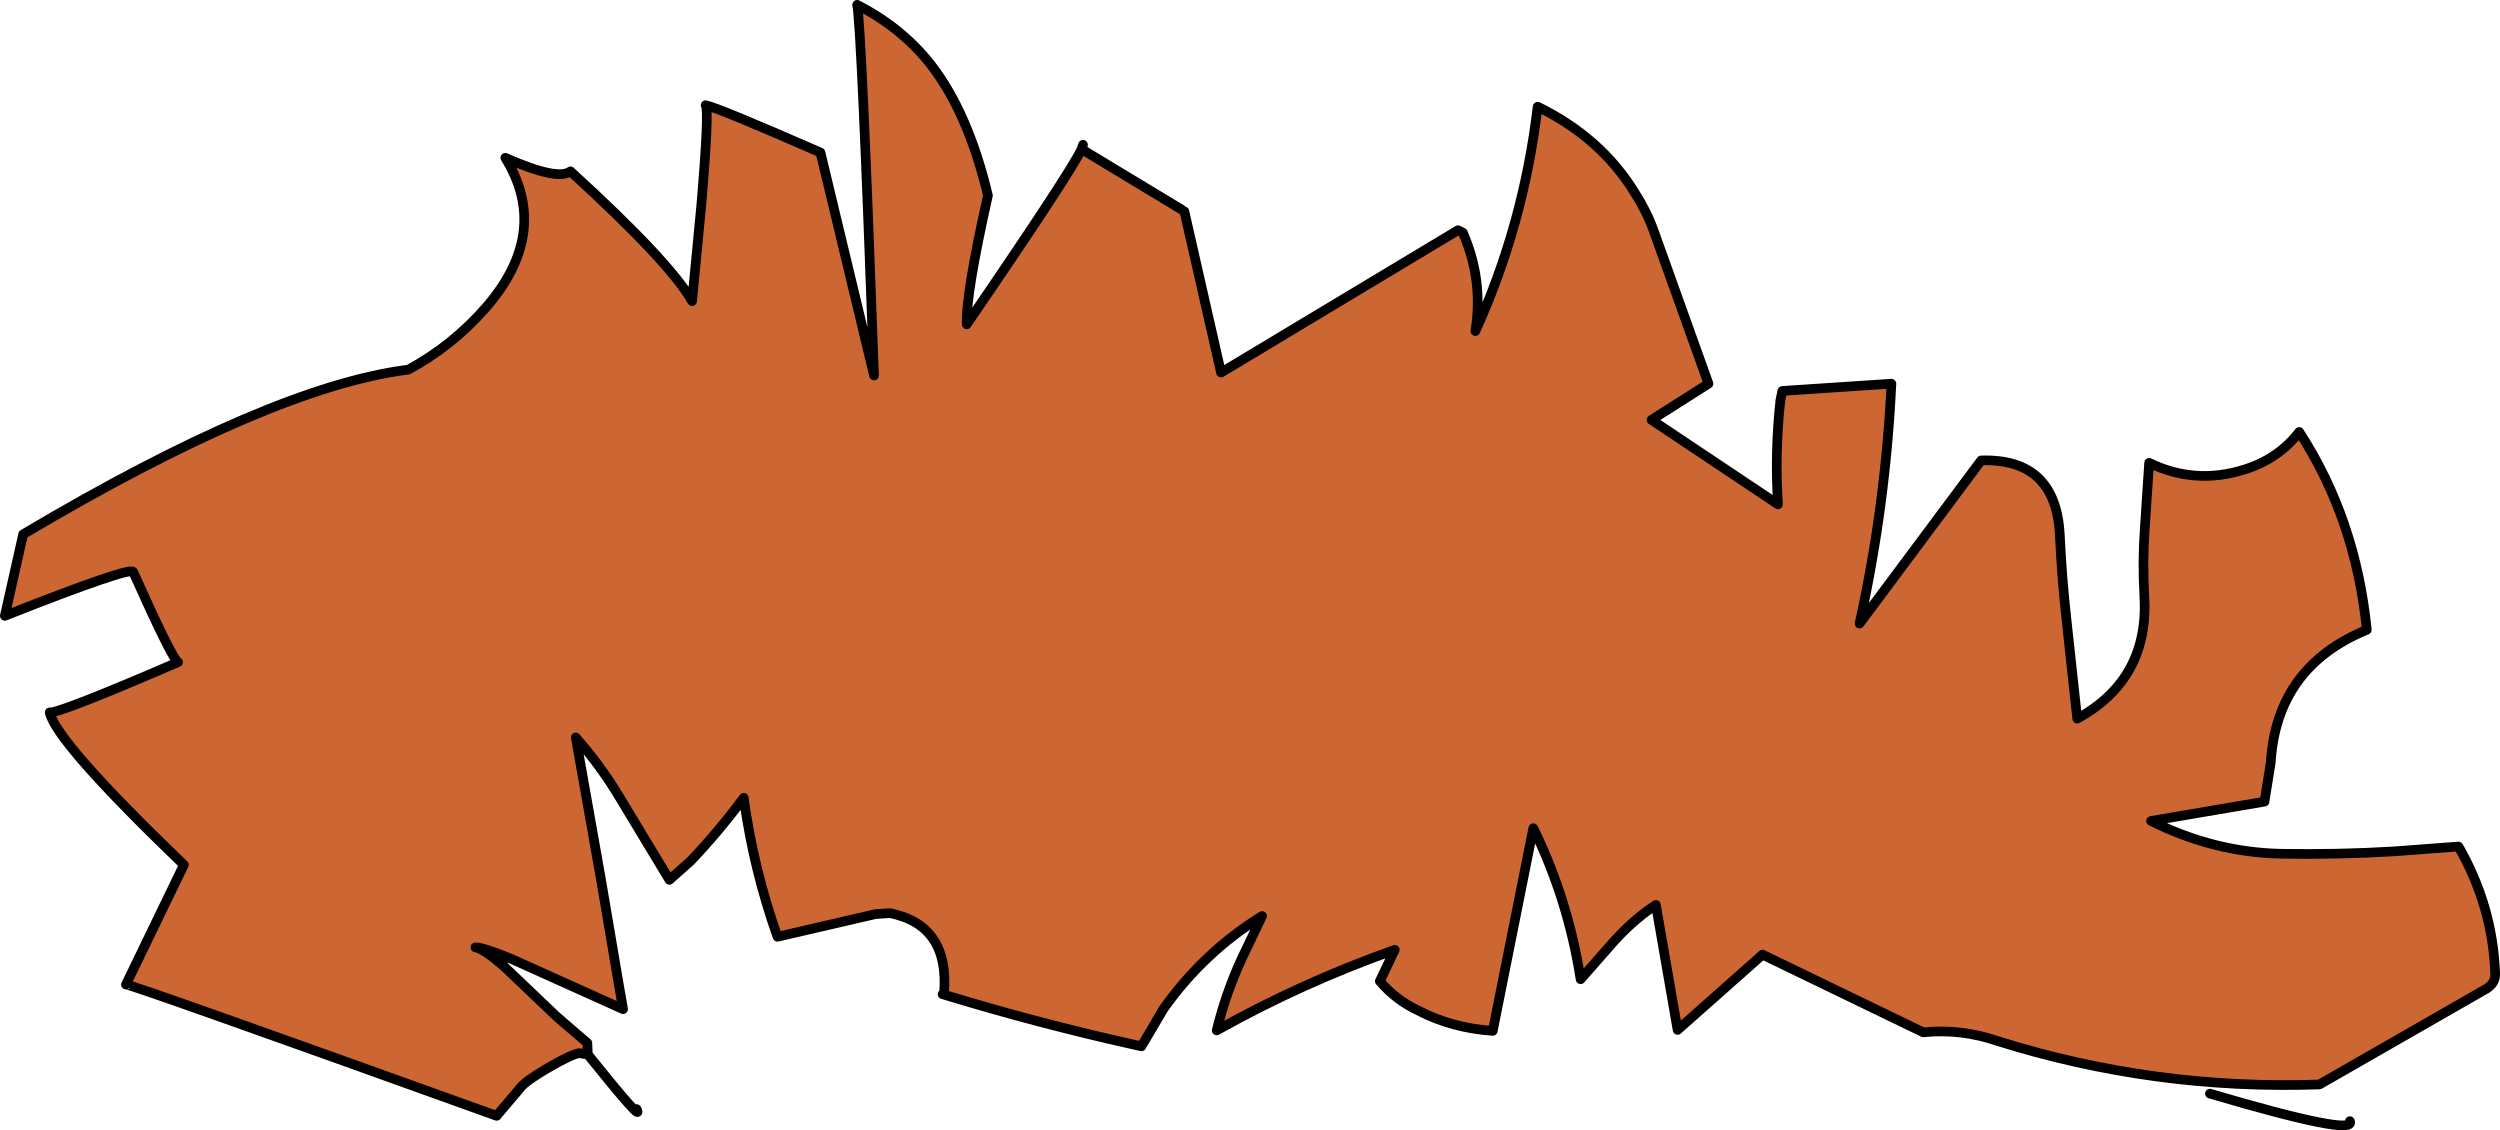<?xml version="1.0" encoding="UTF-8" standalone="no"?>
<svg xmlns:xlink="http://www.w3.org/1999/xlink" height="117.1px" width="259.0px" xmlns="http://www.w3.org/2000/svg">
  <g transform="matrix(1.0, 0.0, 0.0, 1.0, 130.45, 59.45)">
    <path d="M-76.5 53.2 L-79.0 56.15 Q-117.2 42.4 -117.4 42.55 L-111.4 30.15 Q-124.7 17.35 -125.3 14.35 -124.4 14.5 -112.0 9.15 -112.55 8.95 -116.65 -0.2 -116.9 -0.8 -129.95 4.35 L-128.05 -4.1 Q-102.35 -19.35 -88.2 -21.15 L-88.15 -21.15 Q-83.55 -23.65 -80.1 -27.6 -73.35 -35.4 -78.1 -43.1 -72.65 -40.7 -71.35 -41.7 -61.0 -32.25 -58.75 -28.25 L-57.8 -38.15 Q-56.95 -48.1 -57.35 -48.55 -56.2 -48.35 -45.45 -43.65 L-39.9 -20.55 Q-41.2 -56.75 -41.65 -58.95 -37.05 -56.6 -34.05 -52.8 -30.15 -47.8 -28.1 -39.2 -30.4 -28.95 -30.3 -25.85 -19.55 -41.55 -18.4 -44.0 L-8.05 -37.75 -18.4 -44.0 -18.25 -44.45 -8.05 -37.75 -7.75 -37.55 -3.95 -20.85 20.6 -35.6 21.1 -35.35 Q23.25 -30.45 22.4 -25.15 27.4 -36.15 28.85 -48.4 35.4 -45.2 38.9 -39.5 40.15 -37.55 40.85 -35.6 L46.55 -19.7 40.65 -15.95 53.75 -7.2 Q53.4 -12.5 54.0 -18.0 L54.2 -18.95 65.5 -19.7 Q64.9 -7.05 62.2 5.15 L74.8 -11.75 Q82.55 -12.0 82.95 -4.0 83.15 0.4 83.65 4.85 L84.75 15.0 Q92.25 10.9 91.7 2.2 91.5 -1.25 91.75 -4.7 L92.2 -11.5 Q96.95 -9.2 102.05 -10.8 105.6 -11.9 107.75 -14.7 113.6 -5.7 114.75 5.8 105.4 9.65 104.8 19.55 L104.15 23.6 92.4 25.6 Q98.9 28.85 105.85 29.0 111.8 29.1 117.6 28.75 L124.25 28.25 Q127.8 34.45 128.05 41.4 128.1 42.35 127.2 42.95 L109.85 52.9 Q92.75 53.5 76.5 48.4 72.7 47.1 68.8 47.5 L52.15 39.45 43.35 47.25 41.1 34.3 Q38.55 35.95 36.2 38.7 L33.3 42.0 Q32.0 33.7 28.4 26.35 L24.2 47.35 Q19.95 47.05 16.5 45.25 14.15 44.15 12.5 42.2 L14.05 38.95 Q4.45 42.35 -4.4 47.3 -3.3 42.8 -1.25 38.7 L0.3 35.45 Q-5.75 39.2 -9.9 45.05 L-12.2 48.95 Q-22.65 46.65 -32.8 43.55 L-32.65 43.5 Q-32.05 36.4 -38.25 35.15 L-39.75 35.25 -49.9 37.6 Q-52.4 30.55 -53.4 23.2 -56.0 26.7 -58.9 29.75 L-61.1 31.7 -66.2 23.25 Q-68.2 19.9 -70.8 16.95 L-68.2 31.6 -66.4 42.2 -65.9 45.1 -77.45 39.9 Q-80.5 38.65 -81.2 38.7 -80.4 38.8 -78.25 40.65 L-72.8 45.85 -69.6 48.6 -69.55 49.8 -70.45 49.65 Q-71.4 49.85 -73.7 51.2 -76.0 52.55 -76.5 53.2" fill="#cc6633" fill-rule="evenodd" stroke="none"/>
    <path d="M-76.5 53.2 Q-76.0 52.55 -73.7 51.2 -71.4 49.85 -70.45 49.65 -76.4 53.4 -76.5 53.2 M-69.6 48.6 L-72.8 45.85 Q-72.15 46.05 -70.8 47.2 -69.4 48.35 -69.6 48.6 M-78.25 40.65 Q-80.4 38.8 -81.2 38.7 -80.5 38.65 -77.45 39.9 L-78.25 40.65 M-66.4 42.2 L-68.2 31.6 Q-67.8 32.25 -67.0 36.7 -66.1 41.3 -66.4 42.2" fill="#993300" fill-rule="evenodd" stroke="none"/>
    <path d="M-18.4 -44.0 Q-19.55 -41.55 -30.3 -25.85 -30.4 -28.95 -28.1 -39.2 -30.15 -47.8 -34.05 -52.8 -37.05 -56.6 -41.65 -58.95 -41.2 -56.75 -39.9 -20.55 L-45.45 -43.65 Q-56.2 -48.35 -57.35 -48.55 -56.95 -48.1 -57.8 -38.15 L-58.75 -28.25 Q-61.0 -32.25 -71.35 -41.7 -72.65 -40.7 -78.1 -43.1 -73.35 -35.4 -80.1 -27.6 -83.55 -23.65 -88.15 -21.15 L-88.2 -21.15 Q-102.35 -19.35 -128.05 -4.1 L-129.95 4.35 Q-116.9 -0.8 -116.65 -0.2 -112.55 8.95 -112.0 9.15 -124.4 14.5 -125.3 14.35 -124.7 17.35 -111.4 30.15 L-117.4 42.55 Q-117.2 42.4 -79.0 56.15 L-76.5 53.2 Q-76.0 52.55 -73.7 51.2 -71.4 49.85 -70.45 49.65 L-69.55 49.8 -69.6 48.6 -72.8 45.85 -78.25 40.65 Q-80.4 38.8 -81.2 38.7 -80.5 38.65 -77.45 39.9 L-65.9 45.1 -66.4 42.2 -68.2 31.6 -70.8 16.95 Q-68.2 19.9 -66.2 23.25 L-61.1 31.7 -58.9 29.75 Q-56.0 26.7 -53.4 23.2 -52.4 30.55 -49.9 37.6 L-39.75 35.25 -38.25 35.15 Q-32.05 36.4 -32.65 43.5 L-32.8 43.55 Q-22.65 46.65 -12.2 48.95 L-9.9 45.05 Q-5.75 39.2 0.3 35.45 L-1.25 38.7 Q-3.3 42.8 -4.4 47.3 4.45 42.35 14.05 38.95 L12.5 42.2 Q14.15 44.15 16.5 45.25 19.95 47.05 24.2 47.35 L28.4 26.35 Q32.0 33.7 33.3 42.0 L36.2 38.7 Q38.55 35.95 41.1 34.3 L43.35 47.25 52.15 39.45 68.8 47.5 Q72.7 47.1 76.5 48.4 92.75 53.5 109.85 52.9 L127.2 42.95 Q128.1 42.35 128.05 41.4 127.8 34.45 124.25 28.25 L117.6 28.75 Q111.8 29.1 105.85 29.0 98.9 28.85 92.4 25.6 L104.15 23.6 104.8 19.55 Q105.4 9.65 114.75 5.8 113.6 -5.7 107.75 -14.7 105.6 -11.9 102.05 -10.8 96.95 -9.2 92.2 -11.5 L91.75 -4.7 Q91.5 -1.25 91.7 2.2 92.25 10.9 84.75 15.0 L83.65 4.85 Q83.15 0.4 82.95 -4.0 82.55 -12.0 74.8 -11.75 L62.2 5.15 Q64.9 -7.05 65.5 -19.7 L54.2 -18.95 54.0 -18.0 Q53.4 -12.5 53.75 -7.2 L40.65 -15.95 46.55 -19.7 40.85 -35.6 Q40.15 -37.55 38.9 -39.5 35.4 -45.2 28.85 -48.4 27.4 -36.15 22.4 -25.15 23.25 -30.45 21.1 -35.35 L20.6 -35.6 -3.95 -20.85 -7.75 -37.55 M-8.05 -37.75 L-18.4 -44.0 -18.25 -44.45 M98.5 53.85 Q113.75 58.35 113.0 56.7 M-69.55 49.8 Q-63.65 57.15 -64.5 55.45" fill="none" stroke="#000000" stroke-linecap="round" stroke-linejoin="round" stroke-width="1.0"/>
  </g>
</svg>
